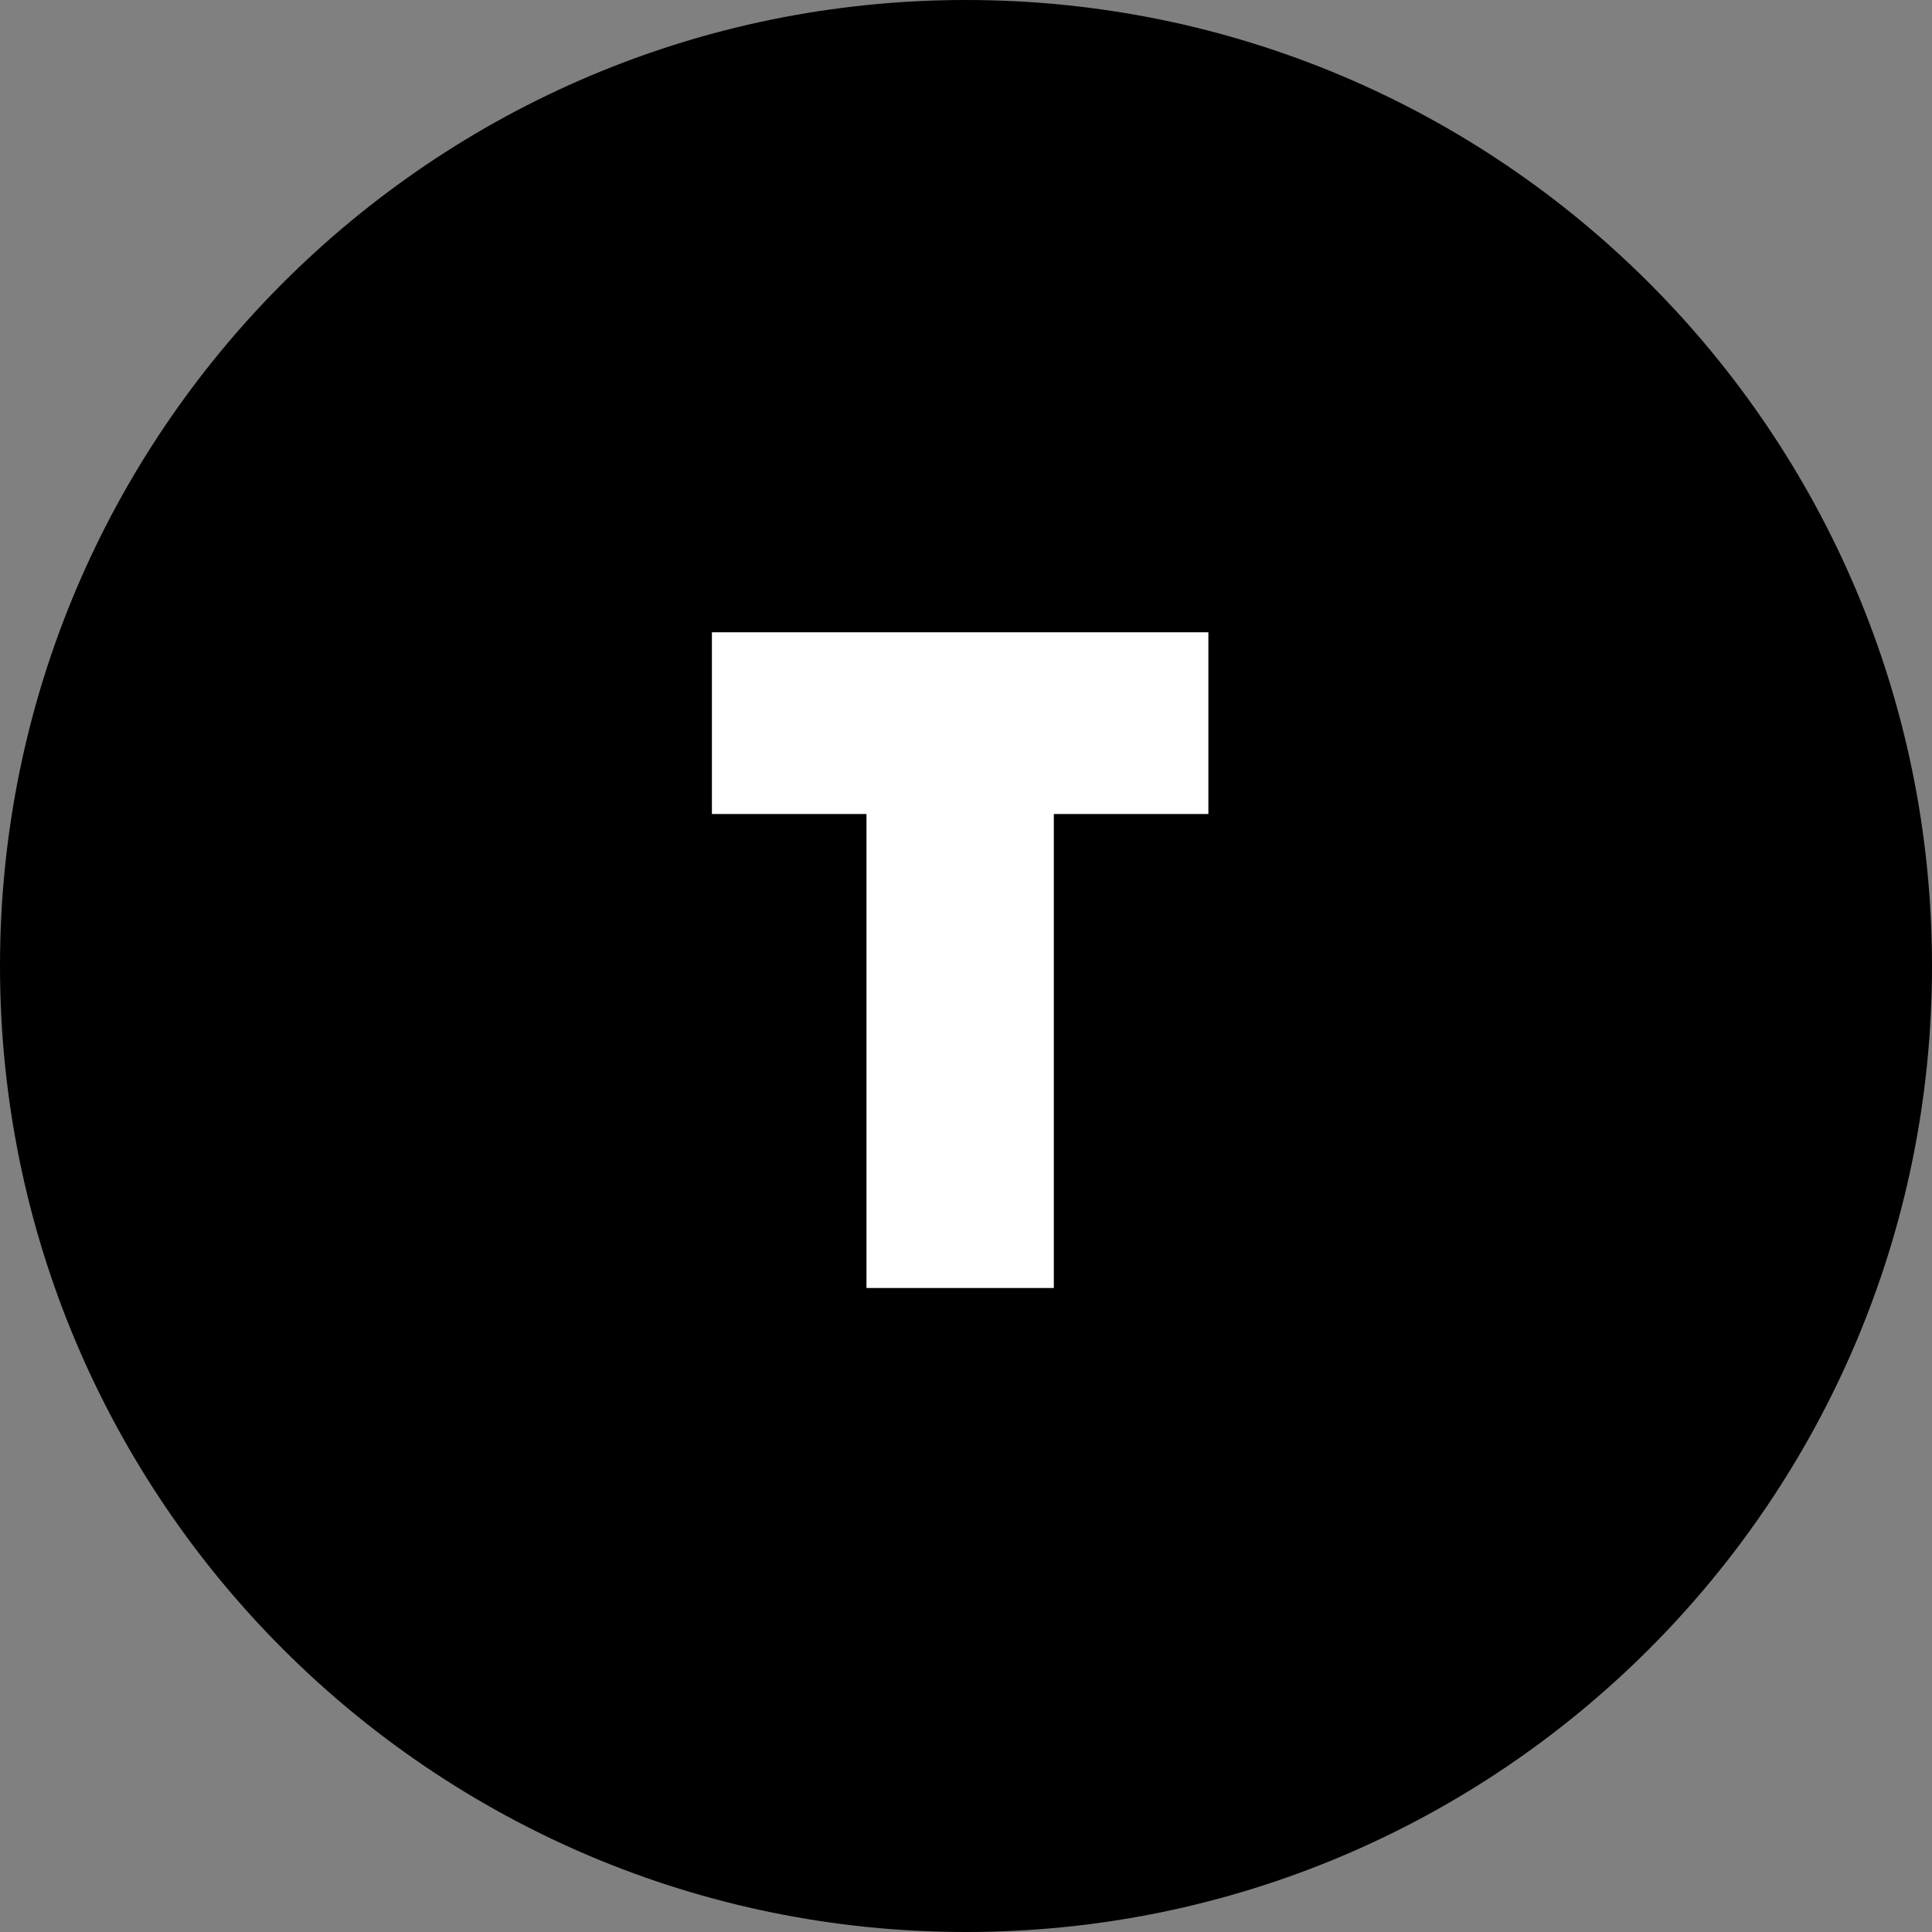 <?xml version="1.0" encoding="UTF-8"?> <svg xmlns="http://www.w3.org/2000/svg" width="33" height="33" viewBox="0 0 33 33" fill="none"><rect x="0" y="0" width="33" height="33" fill="#808080" stroke="none"/><g clip-path="url(#clip0_2983_2)"><path d="M16.5 33C25.613 33 33 25.613 33 16.5C33 7.387 25.613 0 16.5 0C7.387 0 0 7.387 0 16.5C0 25.613 7.387 33 16.5 33Z" fill="black"></path><path d="M20.64 10.8V13.904H18V22H14.8V13.904H12.16V10.8H20.64Z" fill="white"></path></g><defs><clipPath id="clip0_2983_2"><rect width="33" height="33" fill="white"></rect></clipPath></defs></svg> 